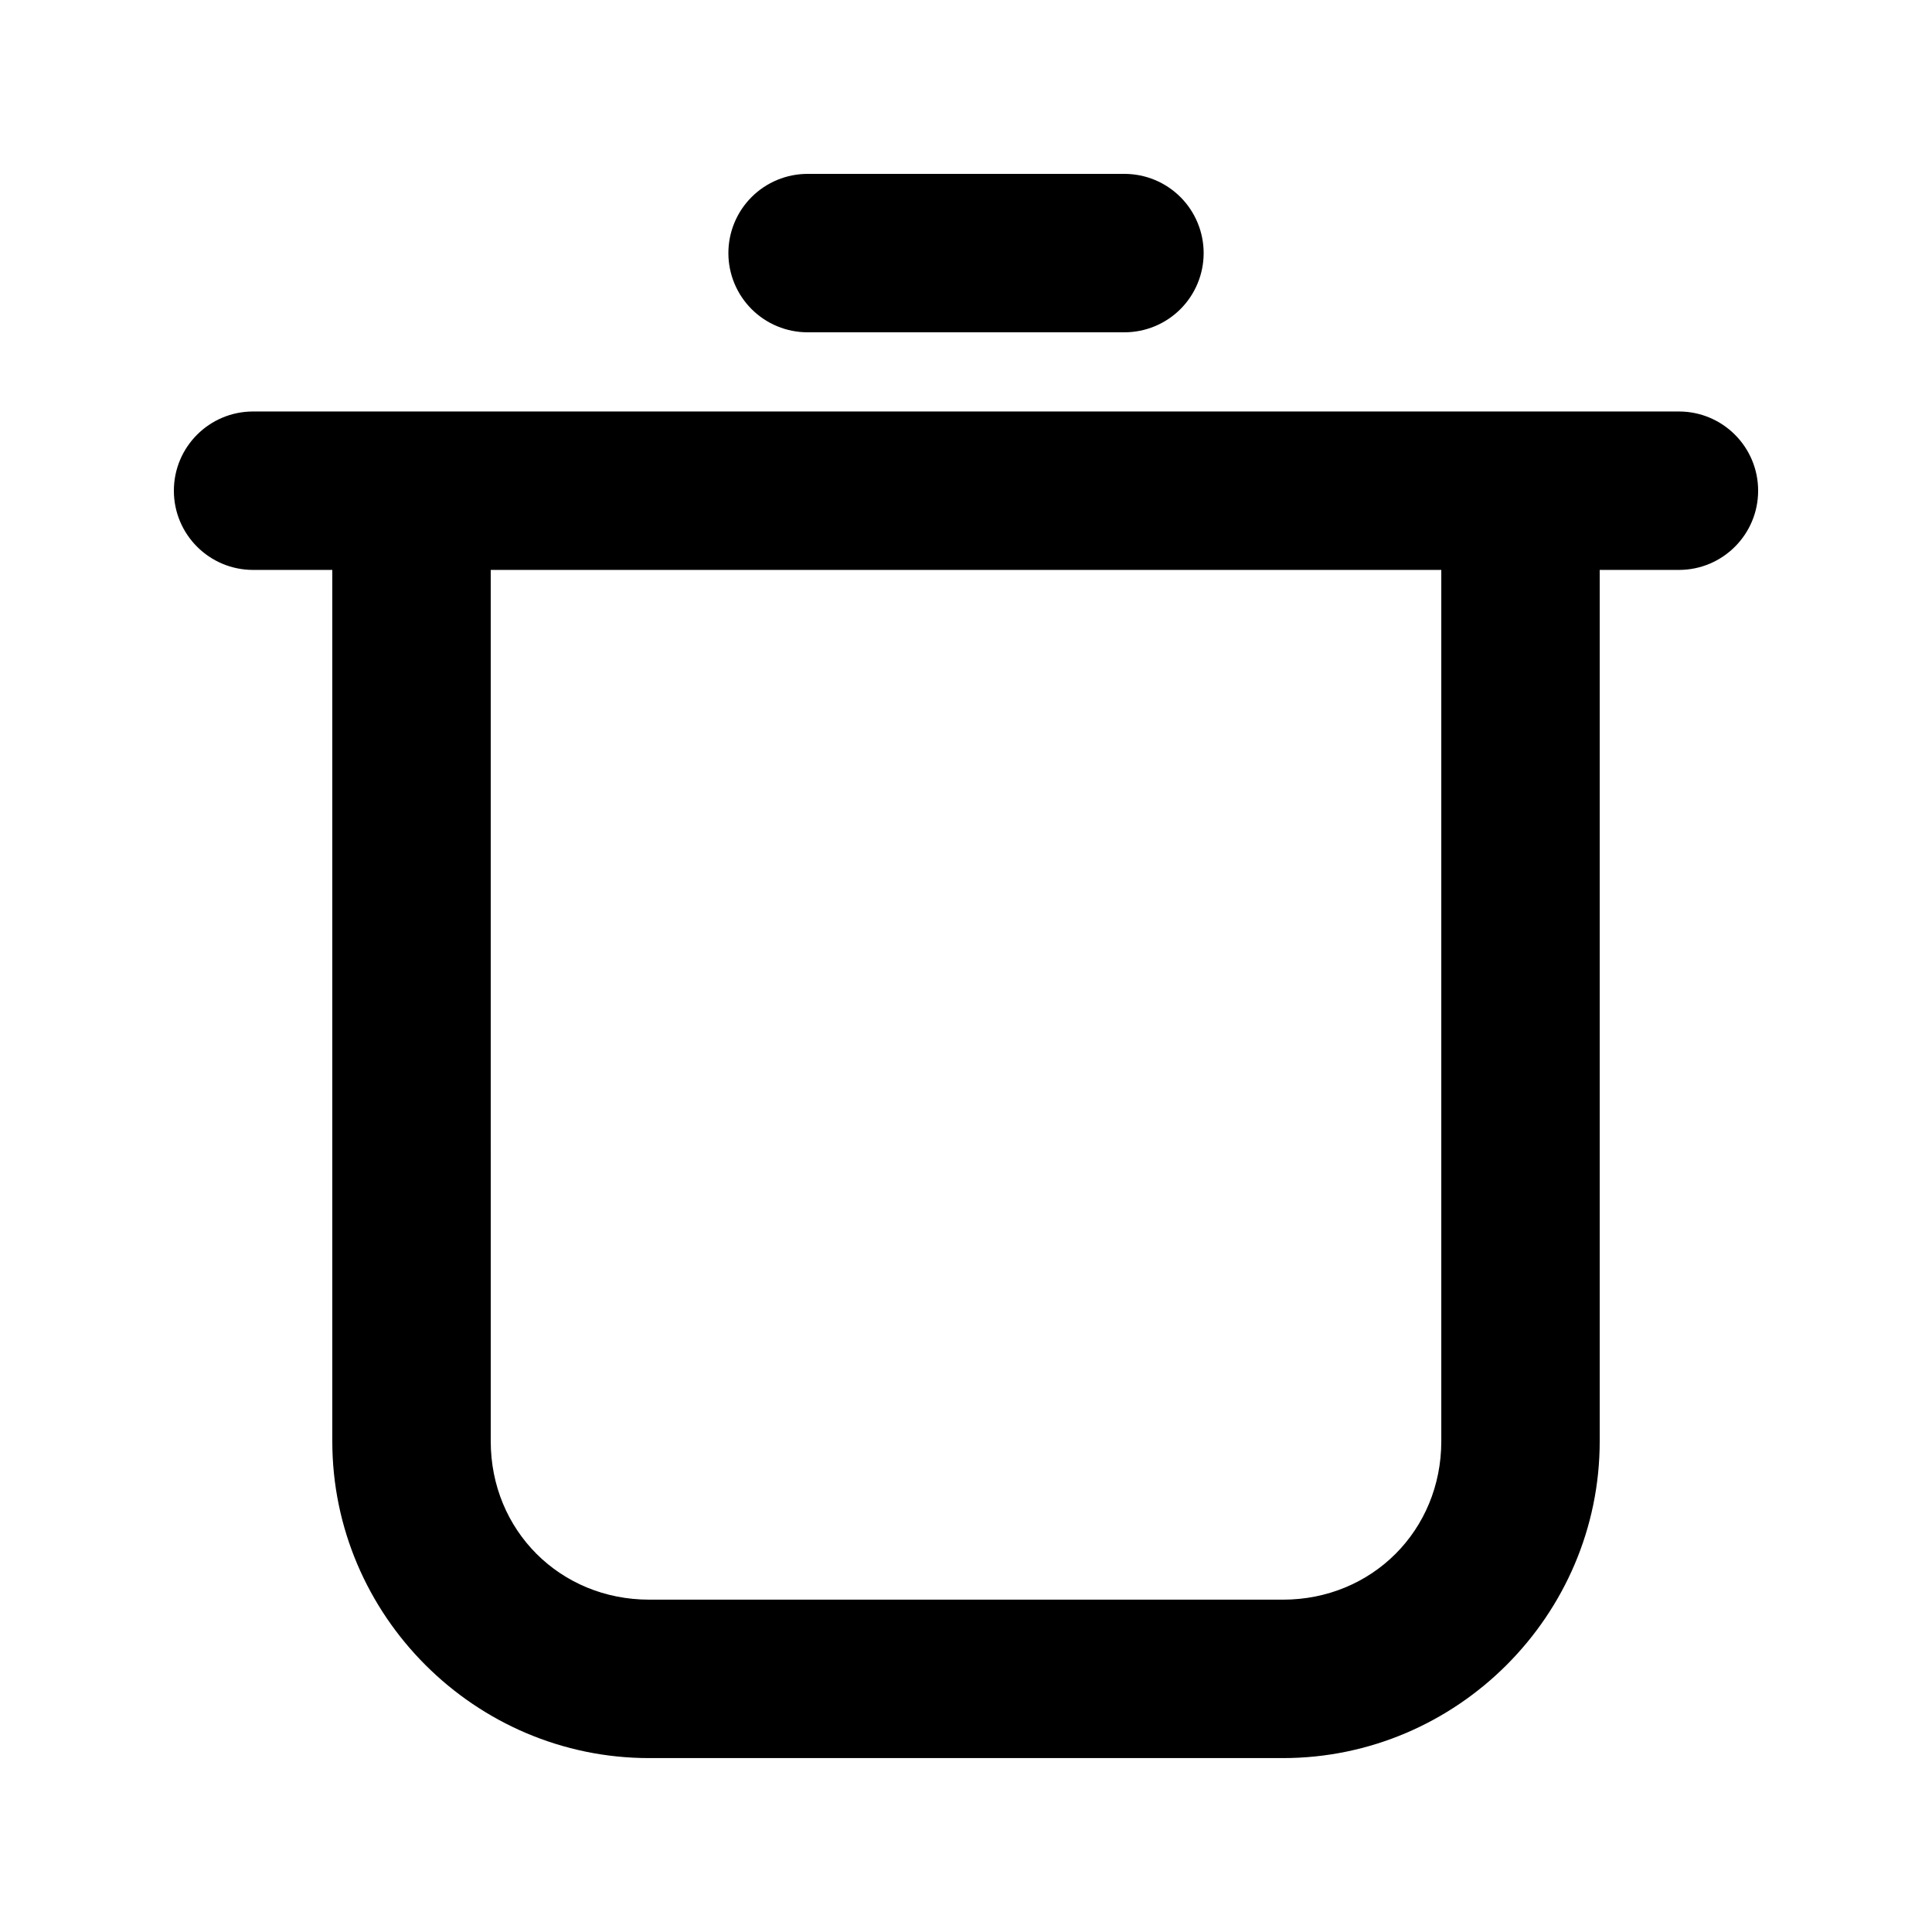 <?xml version="1.0" encoding="UTF-8"?>
<!-- Uploaded to: SVG Repo, www.svgrepo.com, Generator: SVG Repo Mixer Tools -->
<svg fill="#000000" width="800px" height="800px" version="1.1" viewBox="144 144 512 512" xmlns="http://www.w3.org/2000/svg">
 <g>
  <path d="m211.07 253.05c-11.594 0-20.992 9.398-20.992 20.992s9.398 20.992 20.992 20.992h20.992v230.91c0 46.156 37.812 83.969 83.969 83.969h167.94c46.156 0 83.969-37.812 83.969-83.969v-230.91h20.992c11.594 0 20.992-9.398 20.992-20.992s-9.398-20.992-20.992-20.992h-377.86zm62.977 41.984h251.91v230.91c0 23.621-18.363 41.984-41.984 41.984l-167.94-0.004c-23.621 0-41.984-18.363-41.984-41.984z"/>
  <path d="m358.02 190.08c-5.57 0-10.906 2.211-14.844 6.148s-6.148 9.277-6.148 14.844c0 5.566 2.211 10.906 6.148 14.844s9.273 6.148 14.844 6.148h83.969c5.566 0 10.906-2.211 14.844-6.148 3.934-3.938 6.148-9.277 6.148-14.844 0-5.566-2.215-10.906-6.148-14.844-3.938-3.938-9.277-6.148-14.844-6.148z"/>
 </g>
</svg>